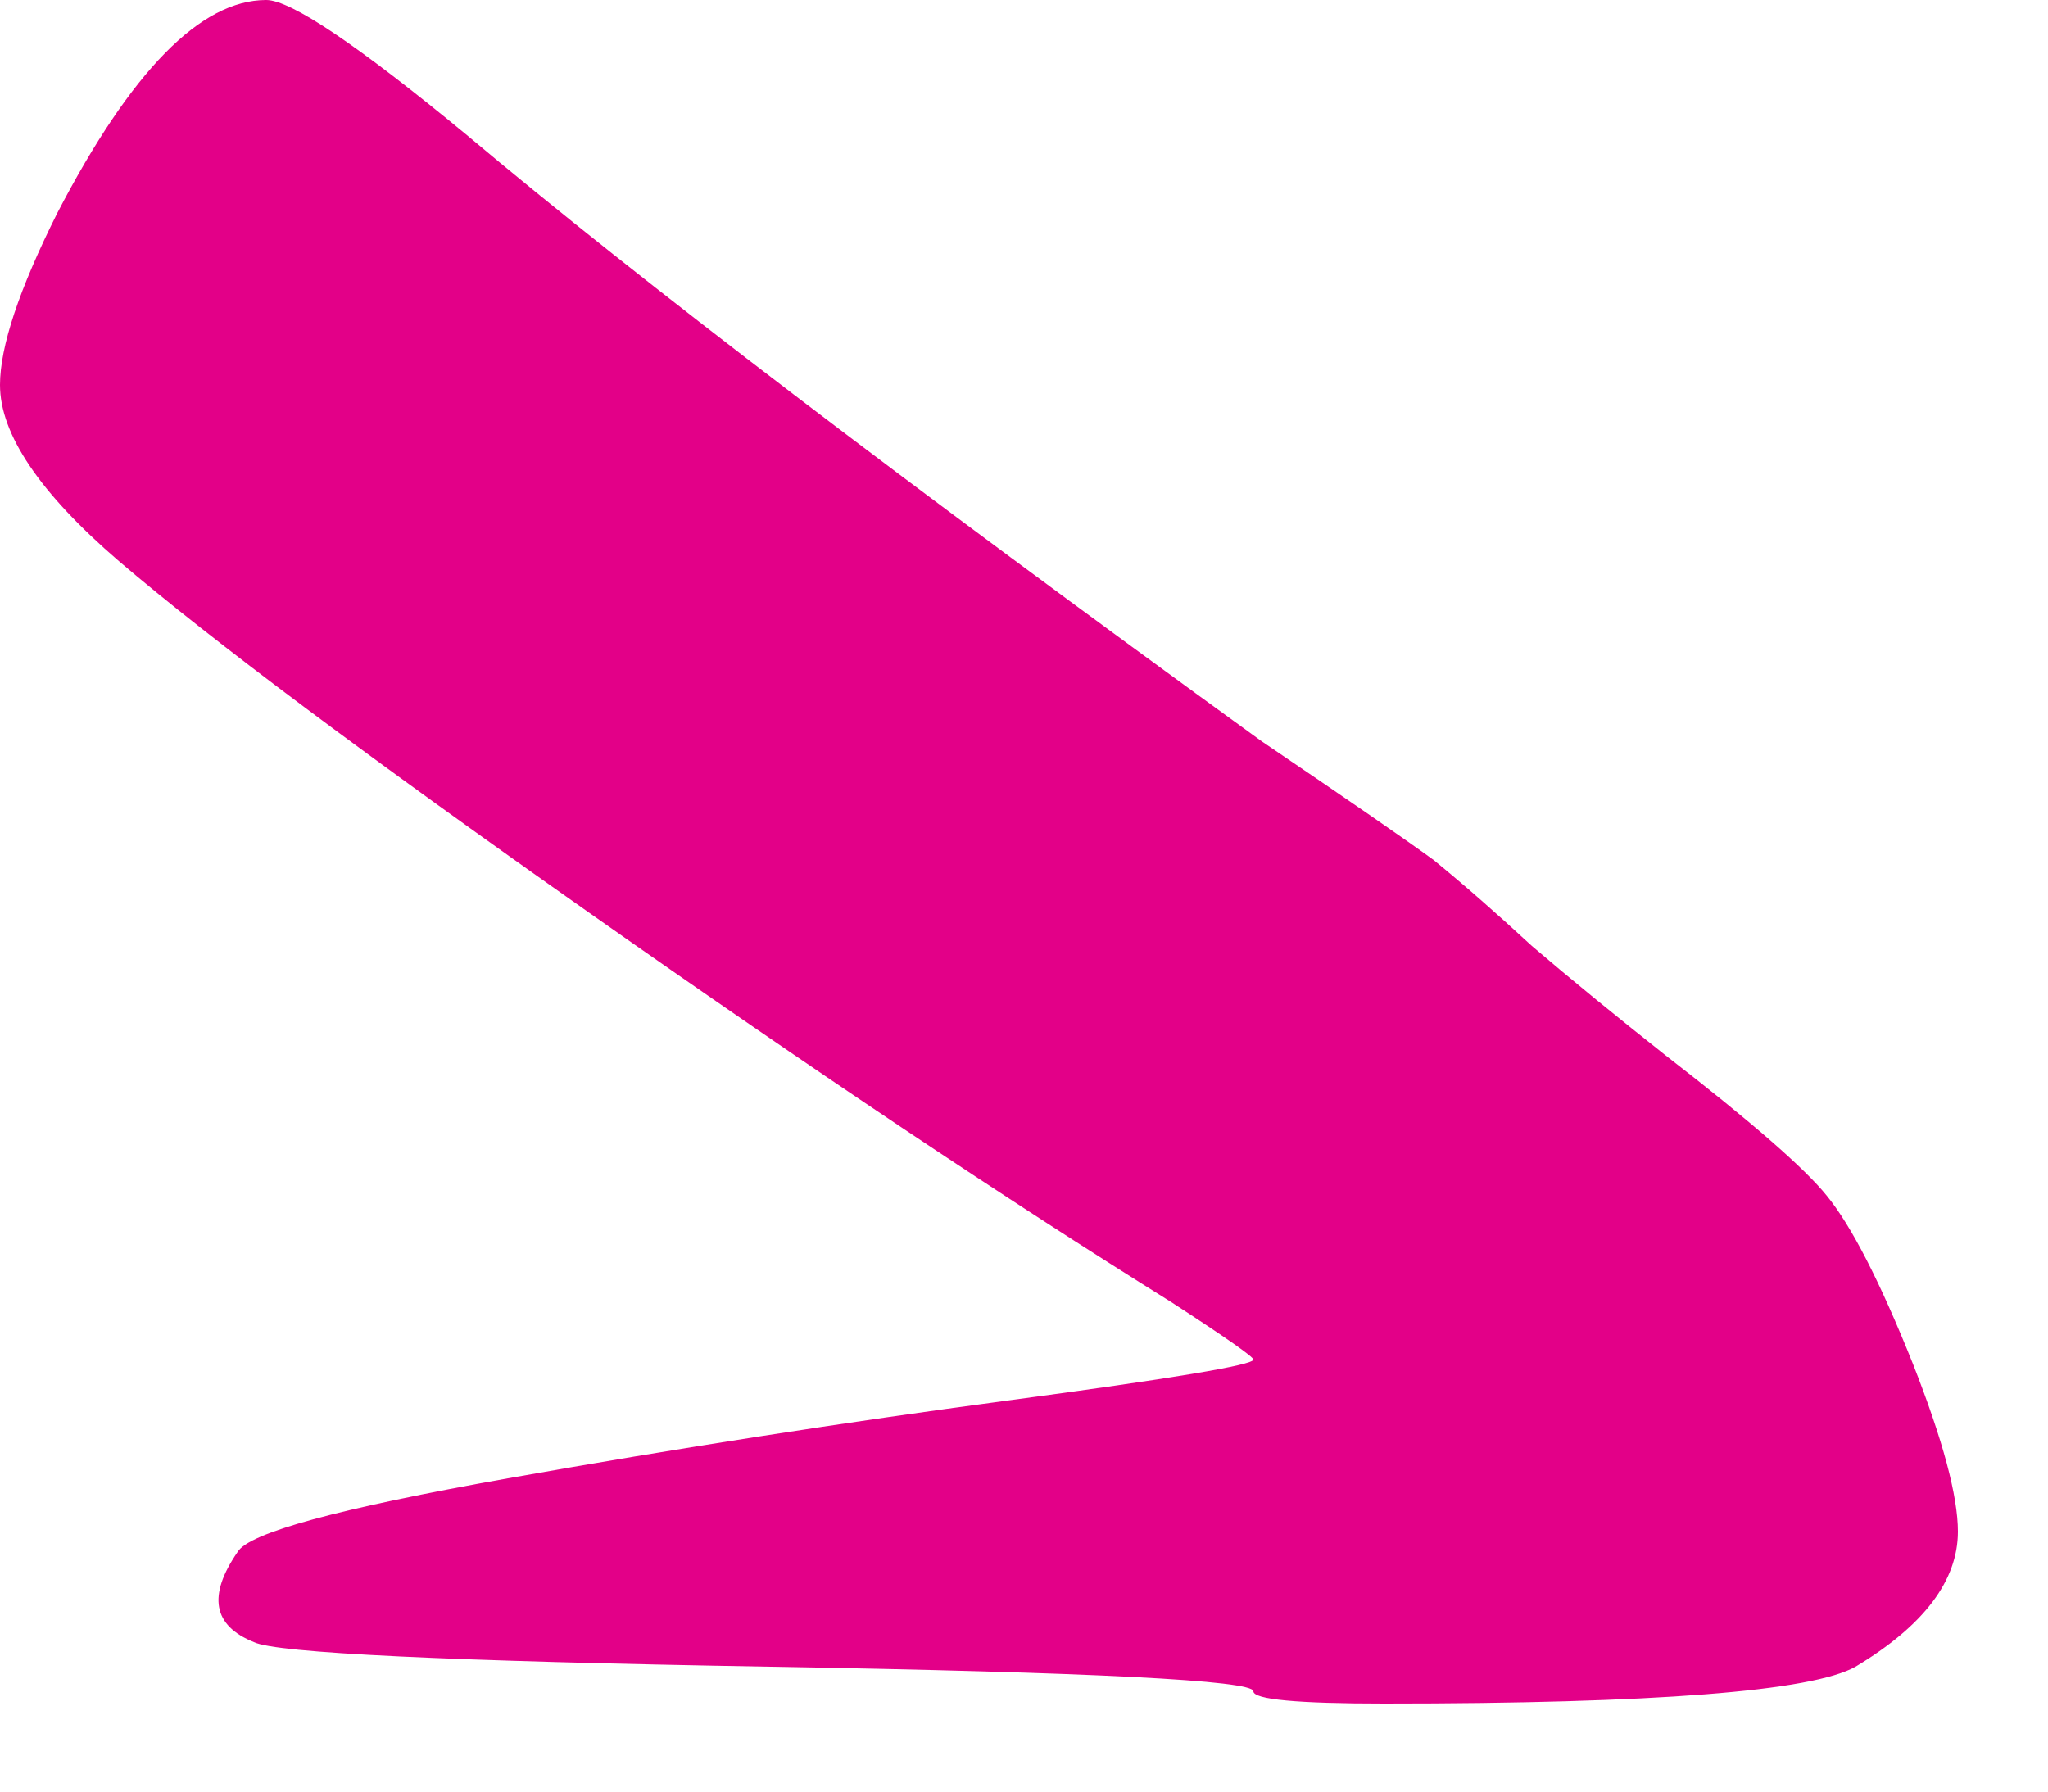 <?xml version="1.0" encoding="UTF-8"?> <svg xmlns="http://www.w3.org/2000/svg" width="16" height="14" viewBox="0 0 16 14" fill="none"><path d="M9.792 13.216C9.792 13.28 10.133 13.312 10.816 13.312C12.928 13.312 14.155 13.216 14.496 13.024C15.029 12.704 15.296 12.352 15.296 11.968C15.296 11.691 15.179 11.253 14.944 10.656C14.688 10.016 14.464 9.579 14.272 9.344C14.101 9.131 13.685 8.768 13.024 8.256C12.619 7.936 12.267 7.648 11.968 7.392C11.691 7.136 11.435 6.912 11.2 6.72C10.965 6.549 10.517 6.24 9.856 5.792C7.061 3.765 4.992 2.187 3.648 1.056C2.795 0.352 2.272 1.14441e-05 2.08 1.14441e-05C1.568 1.14441e-05 1.024 0.555 0.448 1.664C0.149 2.261 0 2.709 0 3.008C0 3.392 0.309 3.851 0.928 4.384C1.653 5.003 2.88 5.92 4.608 7.136C6.336 8.352 7.851 9.365 9.152 10.176C9.579 10.453 9.792 10.603 9.792 10.624C9.792 10.667 9.152 10.773 7.872 10.944C6.592 11.115 5.291 11.317 3.968 11.552C2.645 11.787 1.941 11.979 1.856 12.128C1.621 12.469 1.664 12.704 1.984 12.832C2.155 12.917 3.499 12.981 6.016 13.024C8.533 13.067 9.792 13.131 9.792 13.216Z" fill="#E30088"></path></svg> 